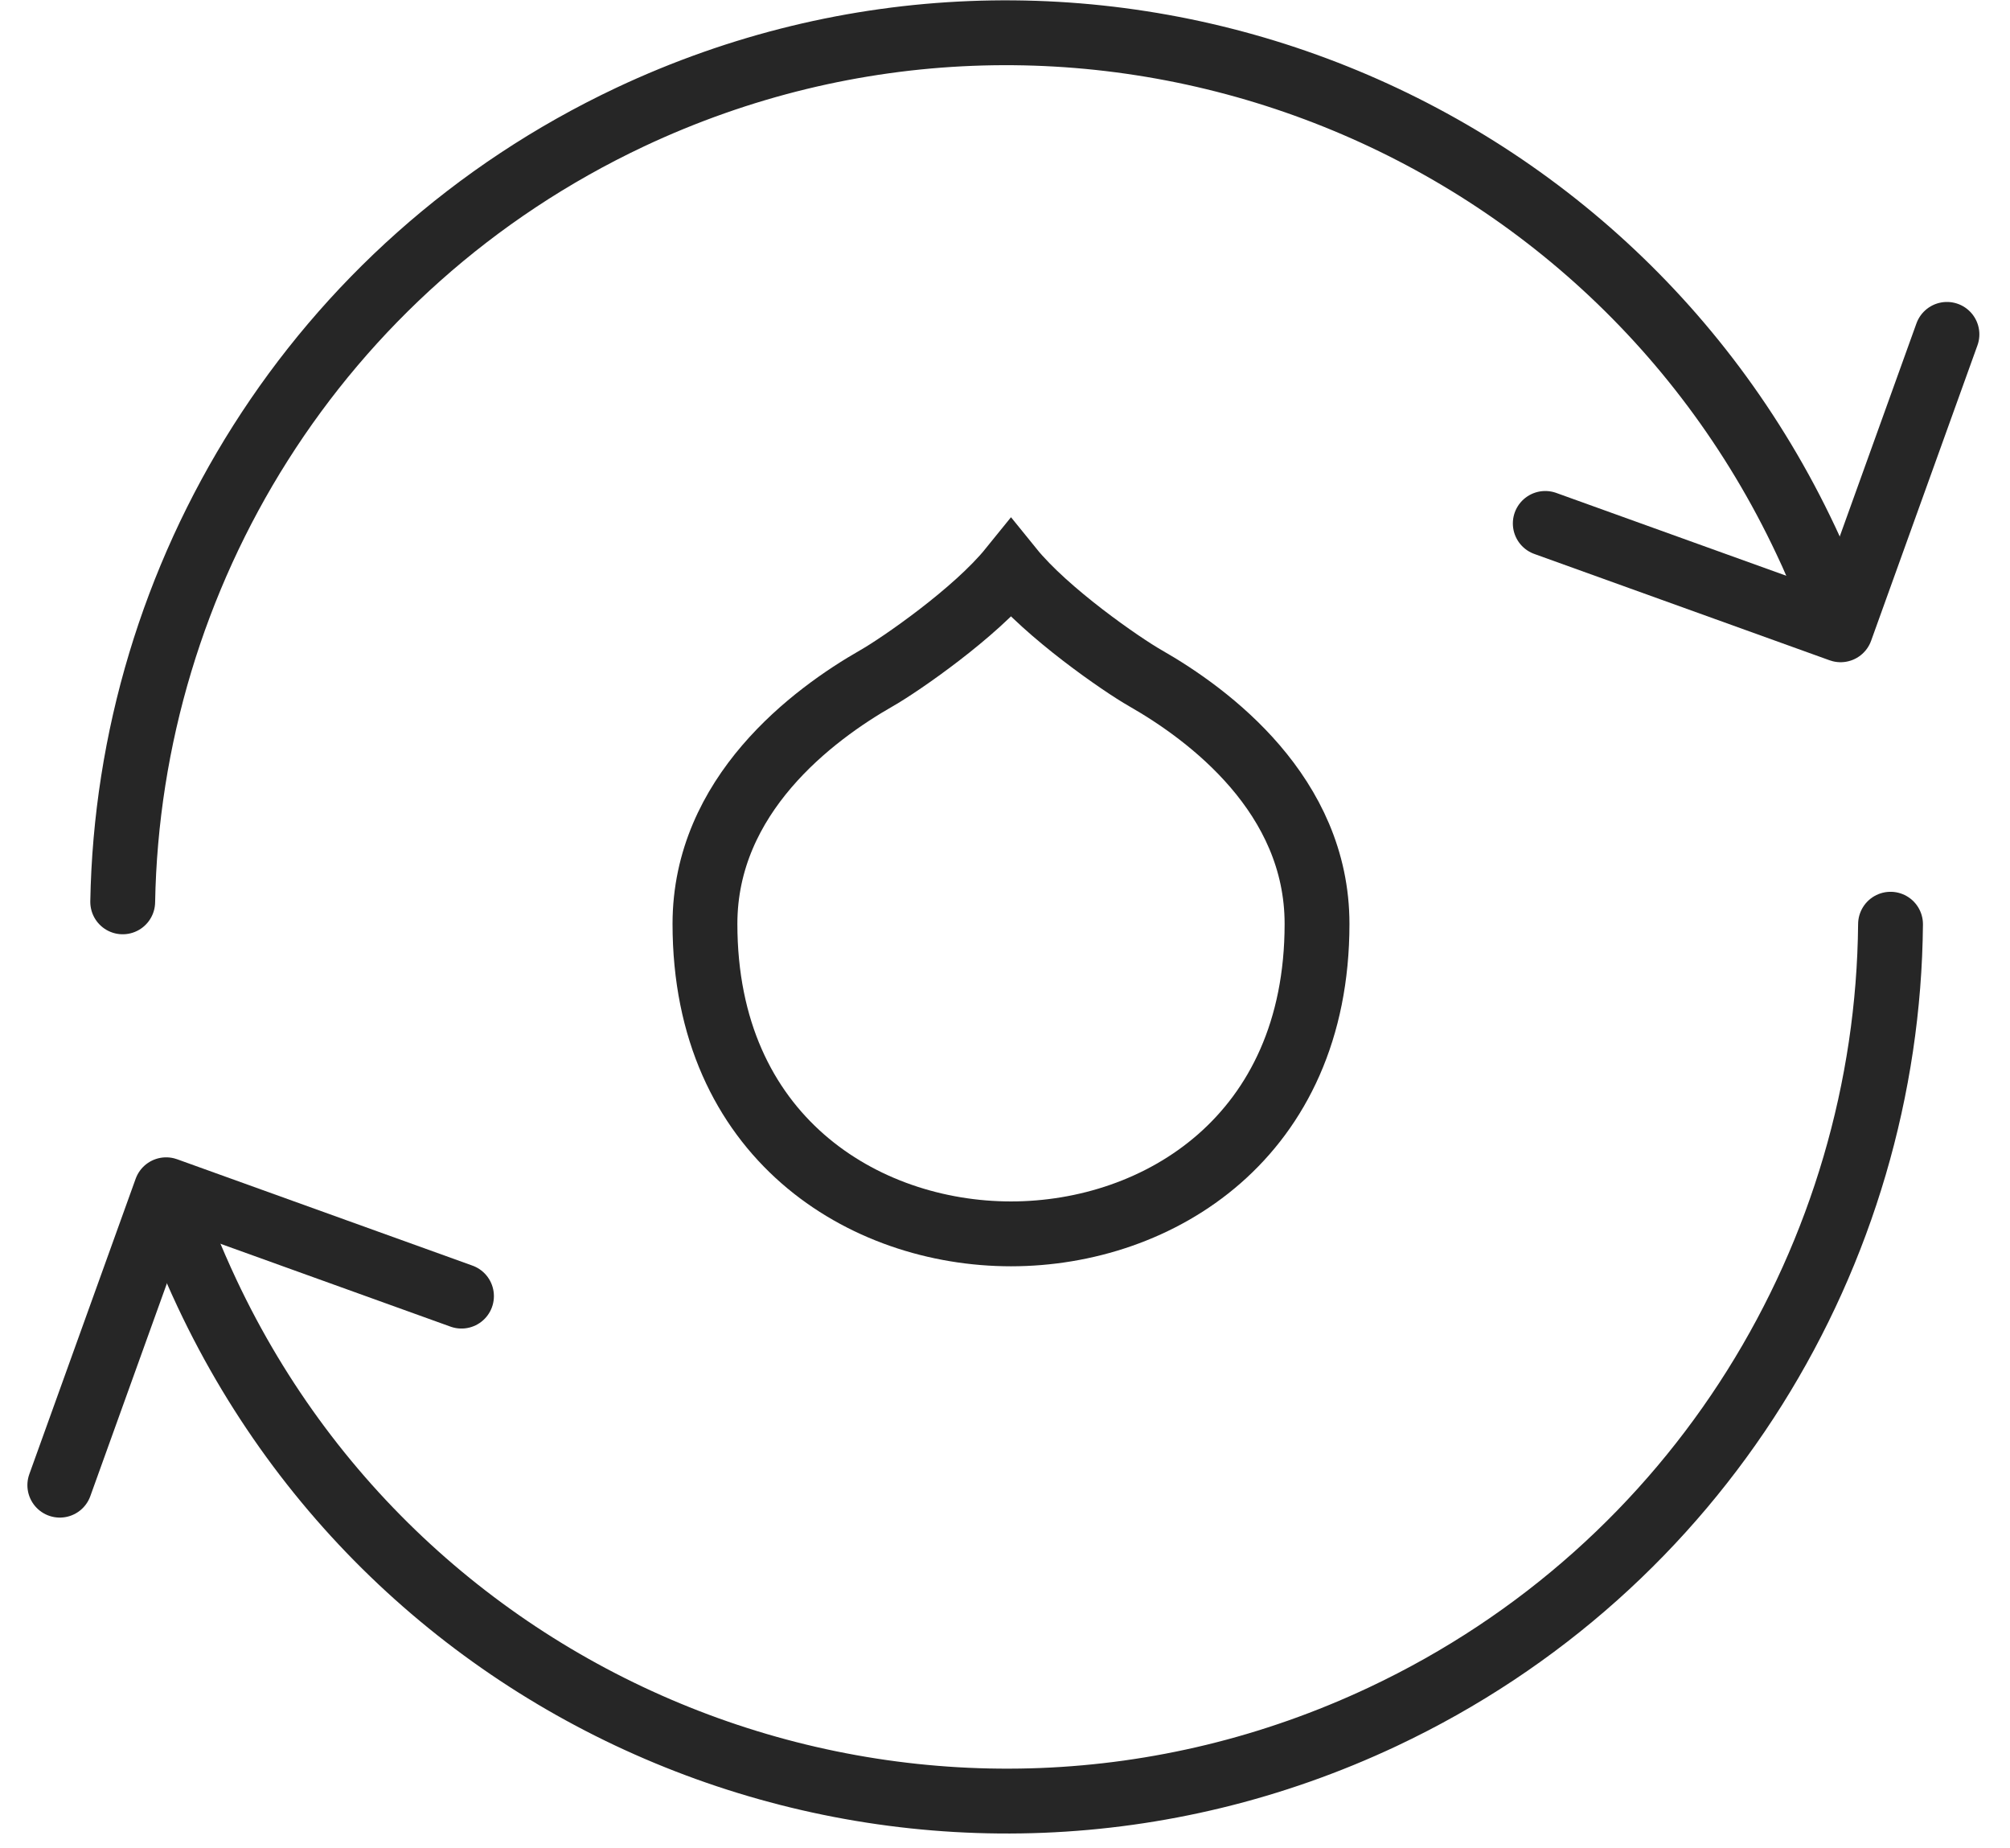 <svg width="62" height="57" viewBox="0 0 62 57" fill="none" xmlns="http://www.w3.org/2000/svg">
<path d="M40.625 28.491C40.625 35.061 35.735 38.051 31.185 38.051C26.635 38.051 21.745 35.061 21.745 28.491C21.745 24.521 25.065 22.041 27.045 20.911C27.765 20.501 30.085 18.901 31.185 17.541C32.285 18.901 34.605 20.501 35.325 20.911C37.305 22.041 40.625 24.521 40.625 28.491Z" stroke="#262626" stroke-width="2" stroke-miterlimit="10" stroke-linecap="round"></path>
<path d="M3.785 27.812C3.965 17.762 9.725 8.192 19.435 3.612C33.055 -2.798 49.295 3.042 55.705 16.672C55.955 17.192 56.175 17.722 56.385 18.252" stroke="#262626" stroke-width="2" stroke-linecap="round" stroke-linejoin="round"></path>
<path d="M58.315 28.502C58.225 38.642 52.445 48.332 42.655 52.942C29.035 59.352 12.795 53.512 6.385 39.882C6.145 39.372 5.925 38.862 5.715 38.352" stroke="#262626" stroke-width="2" stroke-linecap="round" stroke-linejoin="round"></path>
<path d="M1.845 45.801L5.125 36.691L14.235 39.971" stroke="#262626" stroke-width="2" stroke-linecap="round" stroke-linejoin="round"></path>
<path d="M60.055 10.312L56.775 19.422L47.665 16.142" stroke="#262626" stroke-width="2" stroke-linecap="round" stroke-linejoin="round"></path>
</svg>
